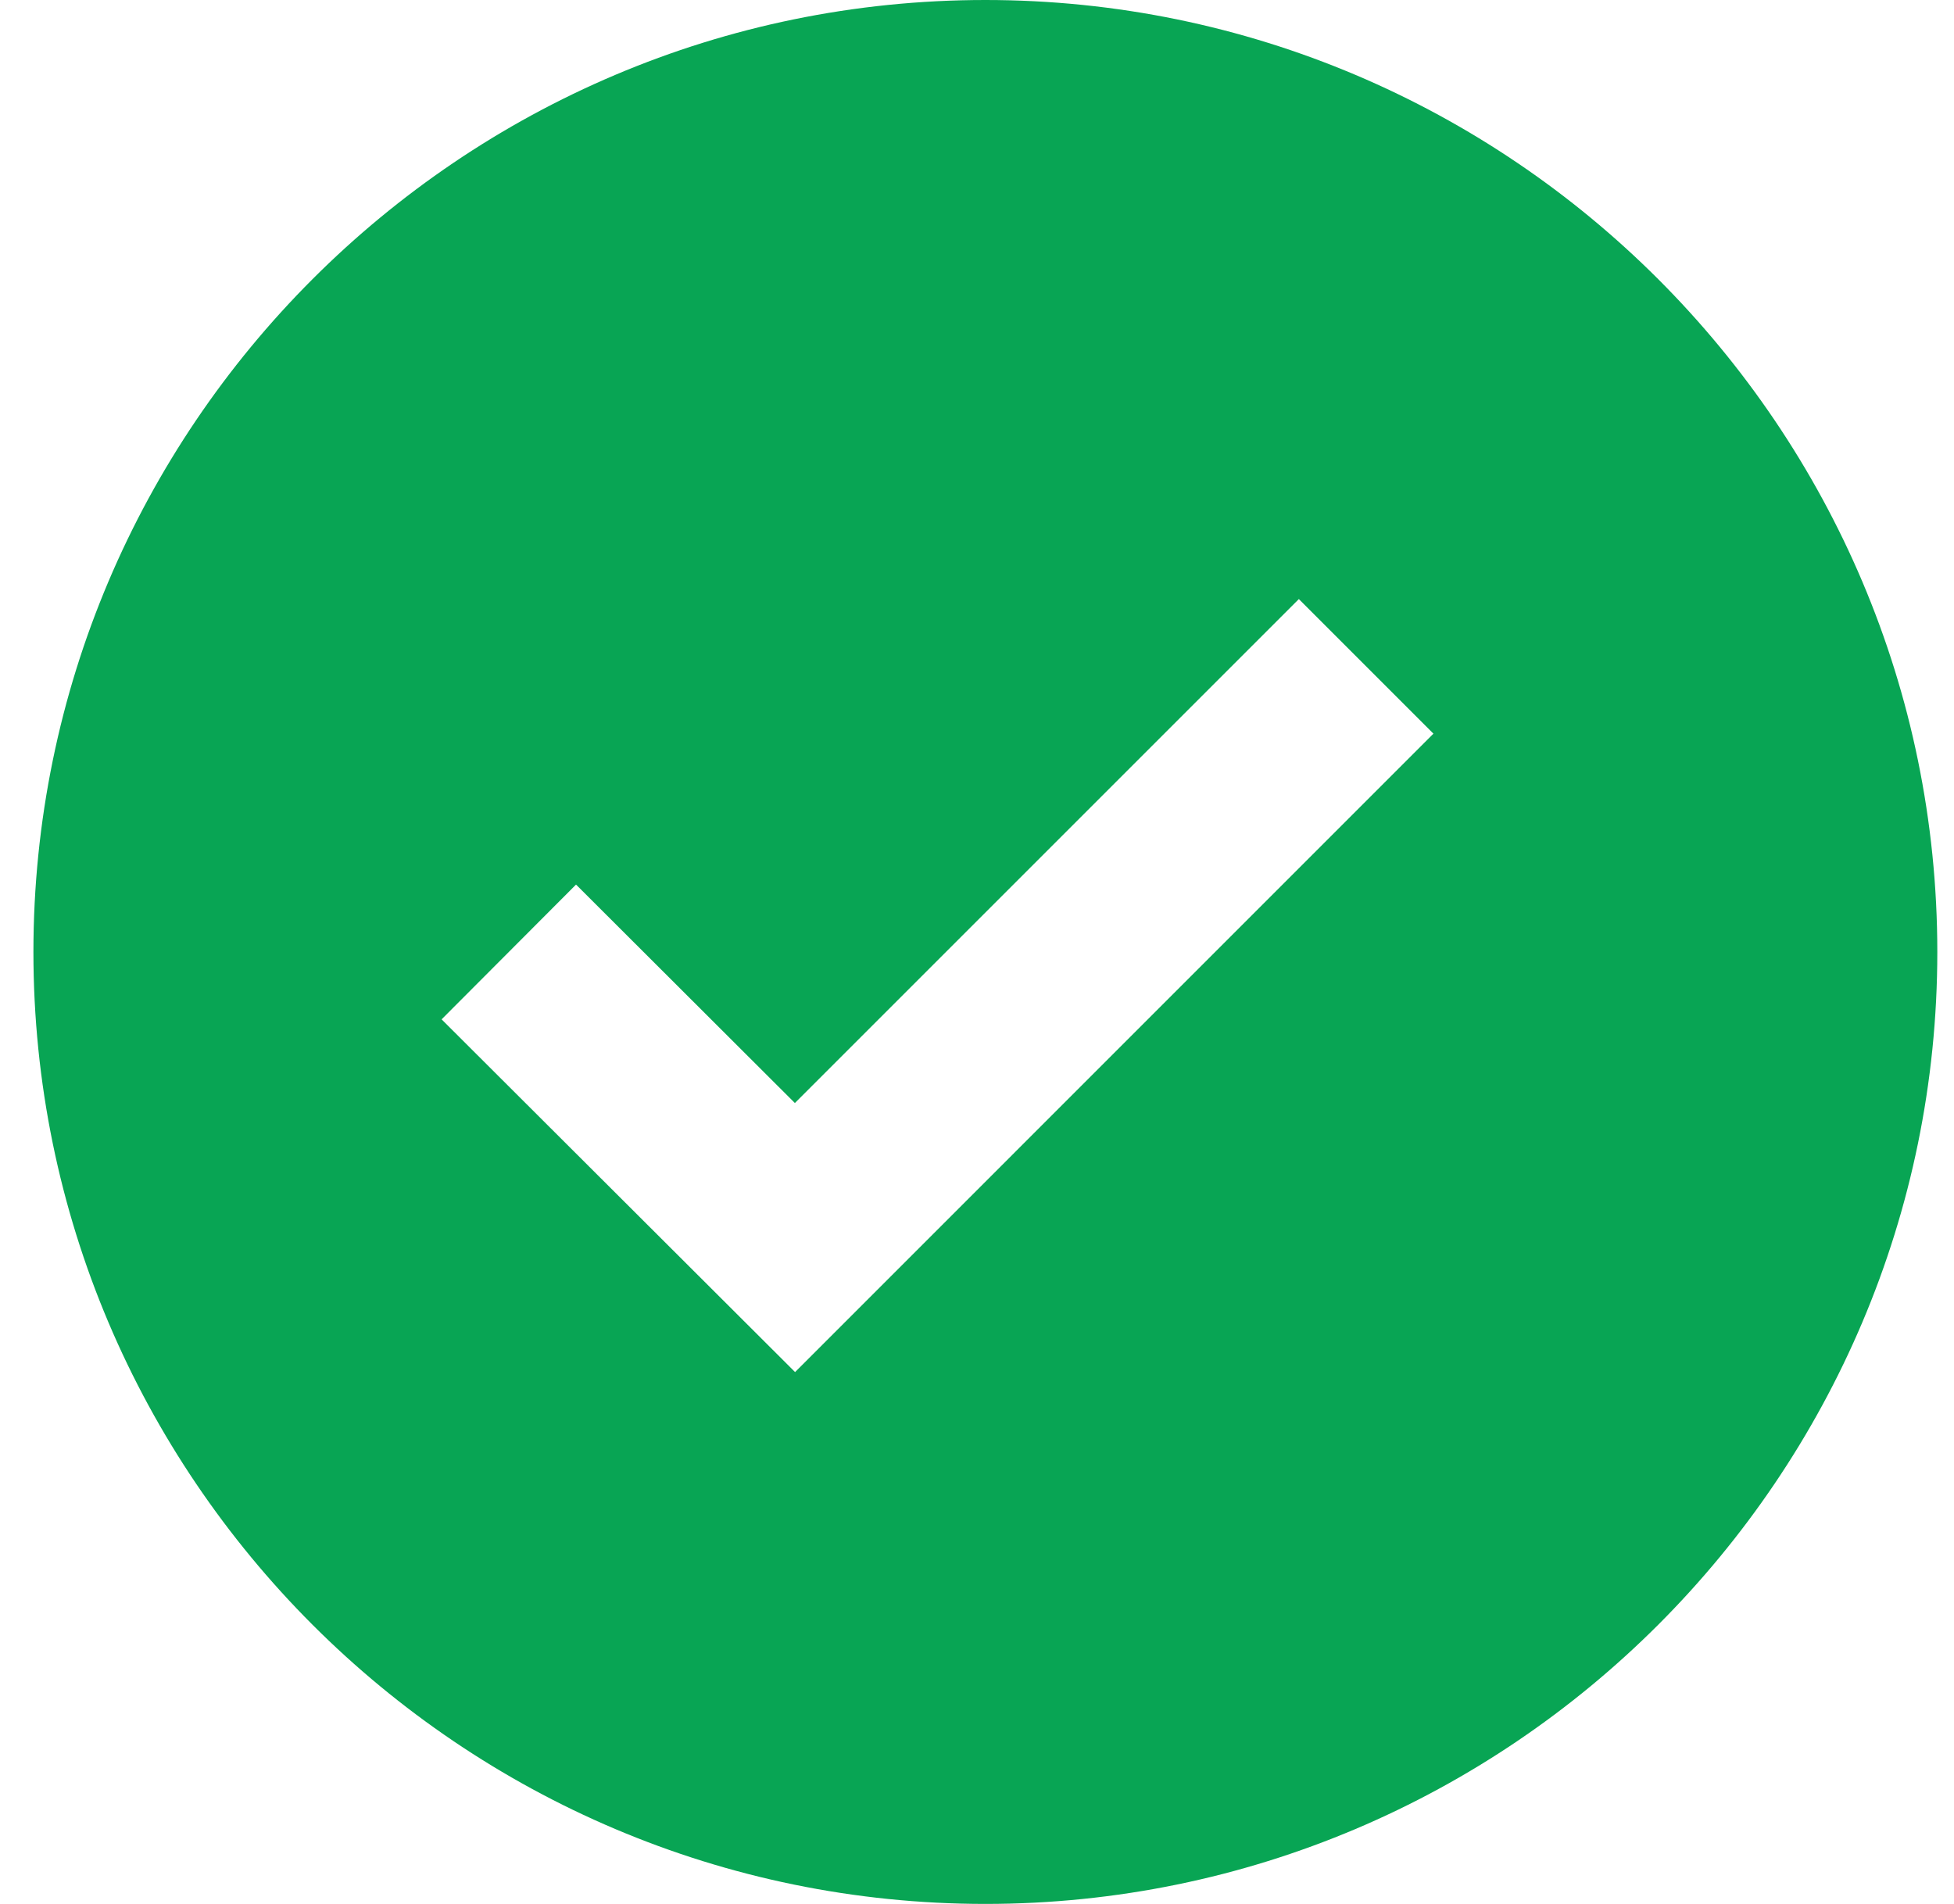 <svg width="39" height="38" viewBox="0 0 39 38" fill="none" xmlns="http://www.w3.org/2000/svg">
<path d="M19.667 0C9.19 0 0.667 8.523 0.667 19C0.667 29.477 9.19 38 19.667 38C30.144 38 38.667 29.477 38.667 19C38.667 8.523 30.144 0 19.667 0ZM15.869 27.385L8.814 20.345L11.497 17.655L15.865 22.015L25.924 11.957L28.61 14.643L15.869 27.385Z" fill="#08A554"/>
</svg>
